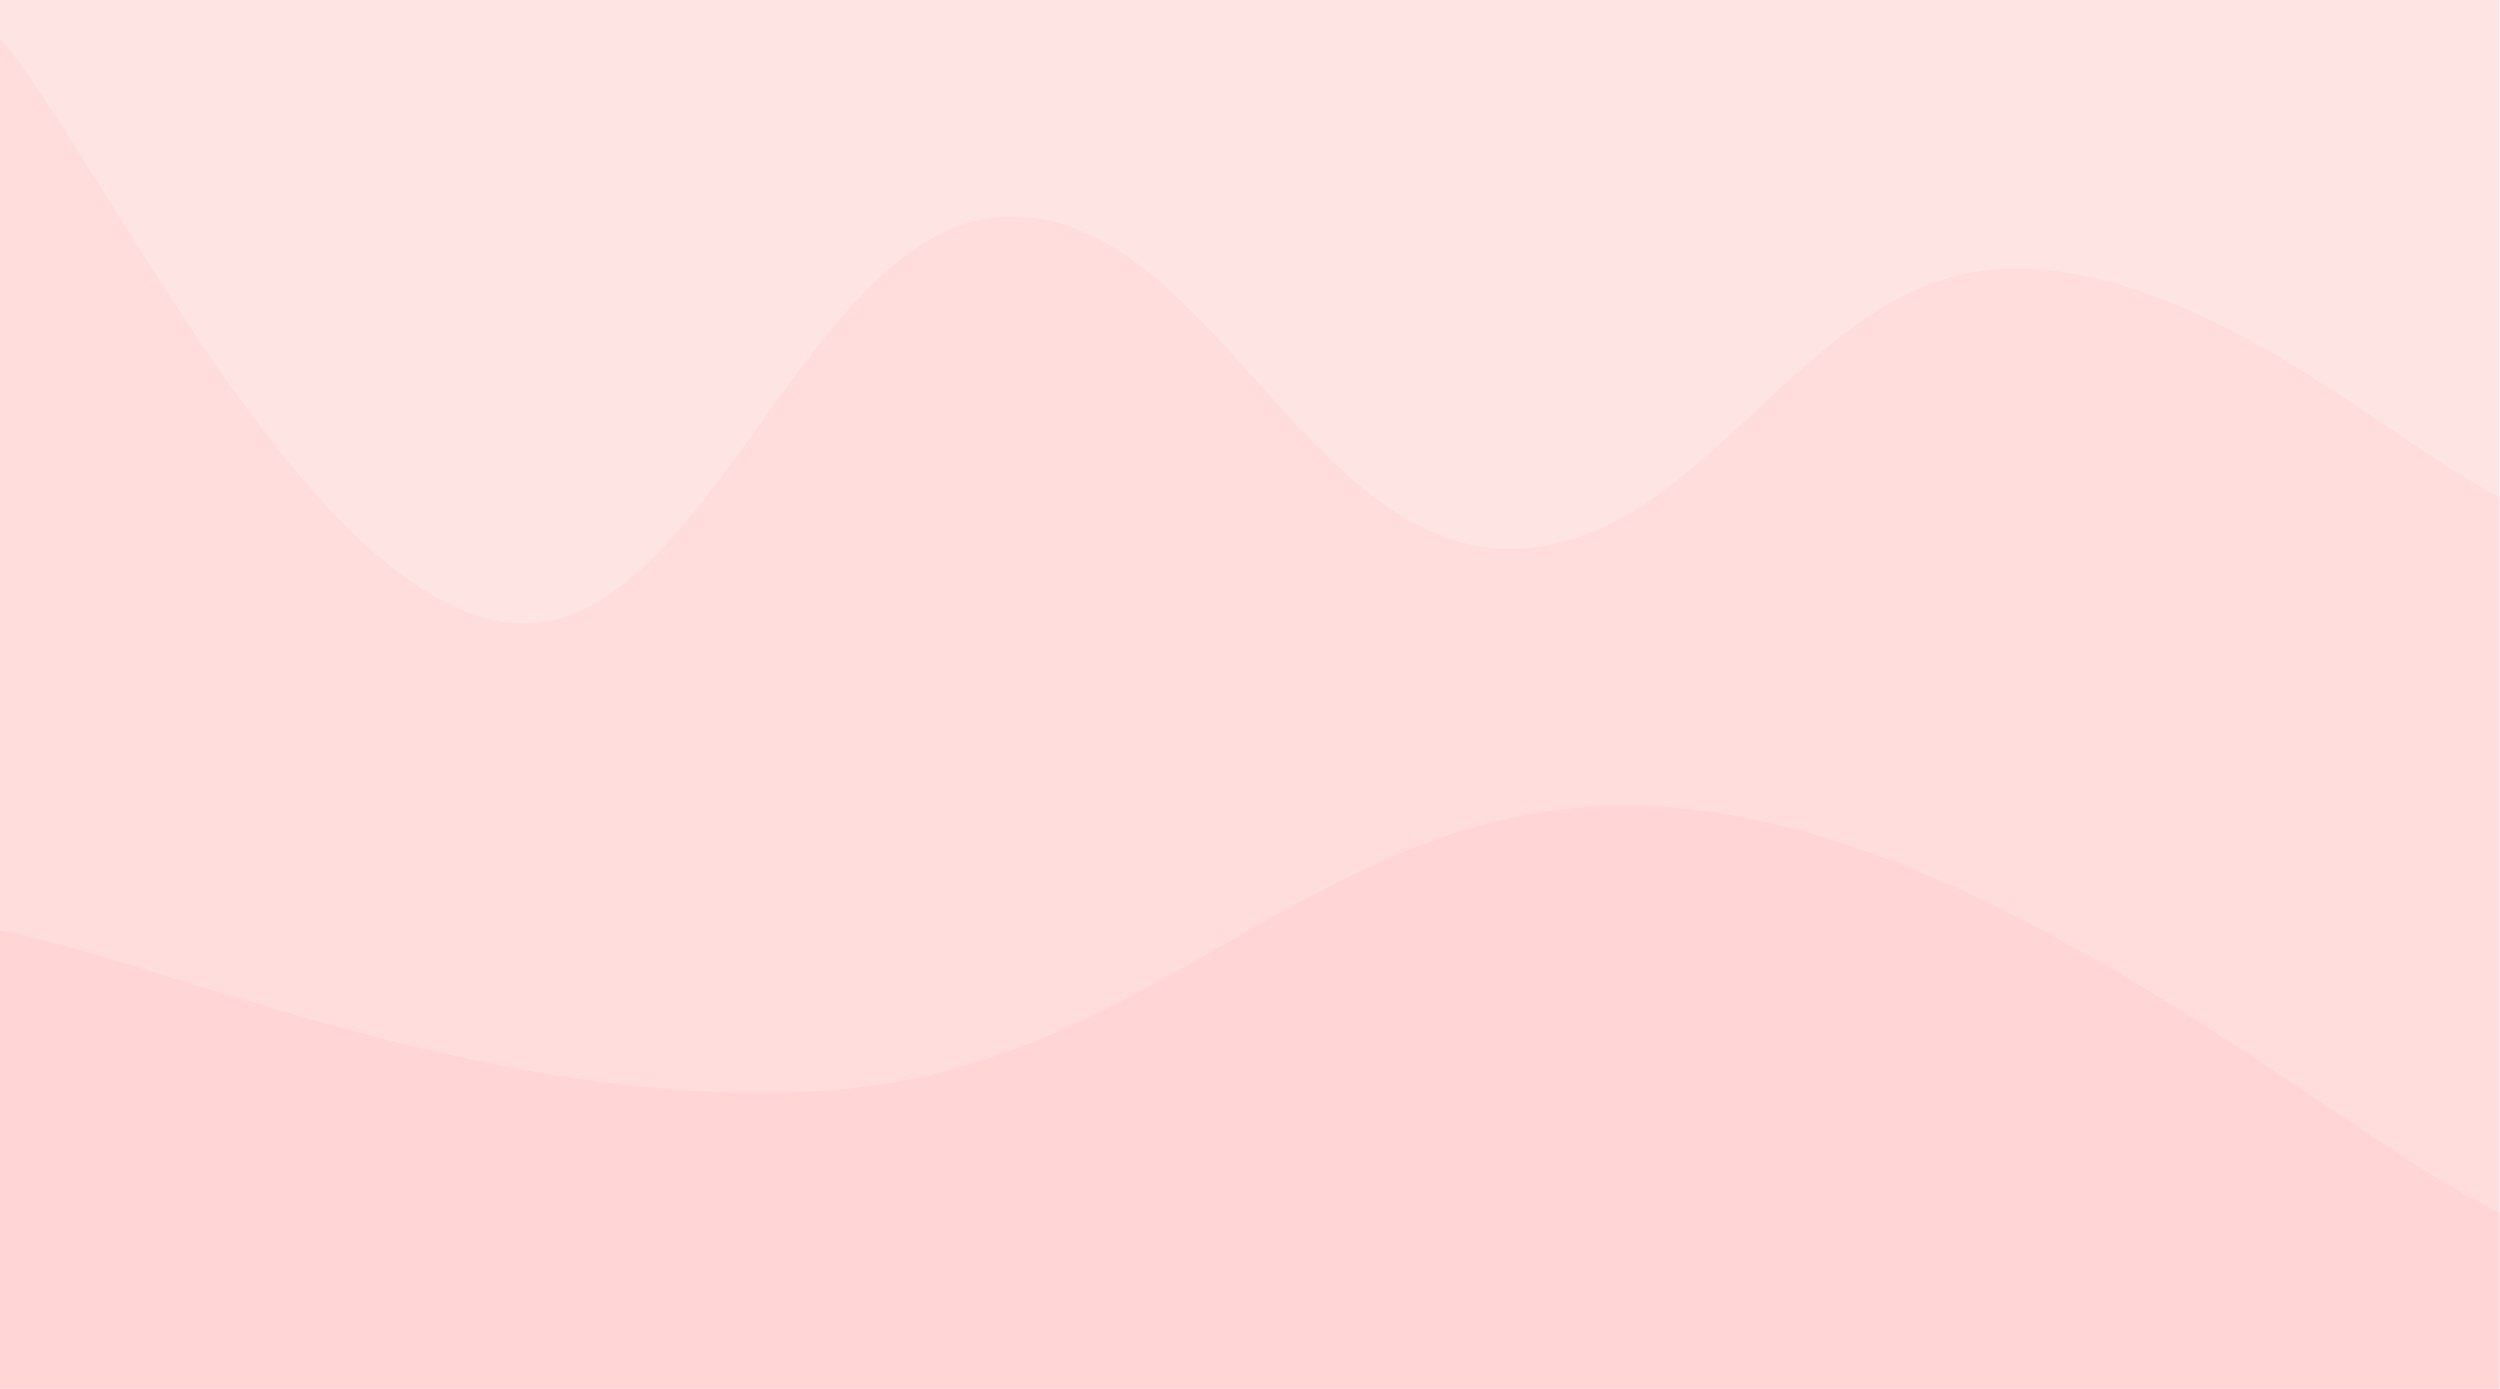 <?xml version="1.0" encoding="UTF-8"?> <svg xmlns="http://www.w3.org/2000/svg" width="3158" height="1754" viewBox="0 0 3158 1754" fill="none"> <path d="M3157.2 0H0V1754H3157.2V0Z" fill="#FFE4E4"></path> <path d="M0 48.235C126.288 195.571 378.864 739.75 631.44 784.915C884.016 830.081 1010.3 292.48 1262.88 274.063C1515.46 255.646 1641.74 679.675 1894.32 692.83C2146.9 705.985 2273.18 352.993 2525.76 339.838C2778.34 326.683 3030.91 569.612 3157.2 627.055V1754H0V48.235Z" fill="#FFDDDD"></path> <path d="M0 1175.18C210.48 1215.52 631.44 1408.02 1052.4 1376.89C1473.36 1345.76 1683.84 988.379 2104.8 1019.51C2525.76 1050.65 2946.72 1429.95 3157.2 1532.56V1754H0V1175.18Z" fill="#FFD5D5"></path> </svg> 